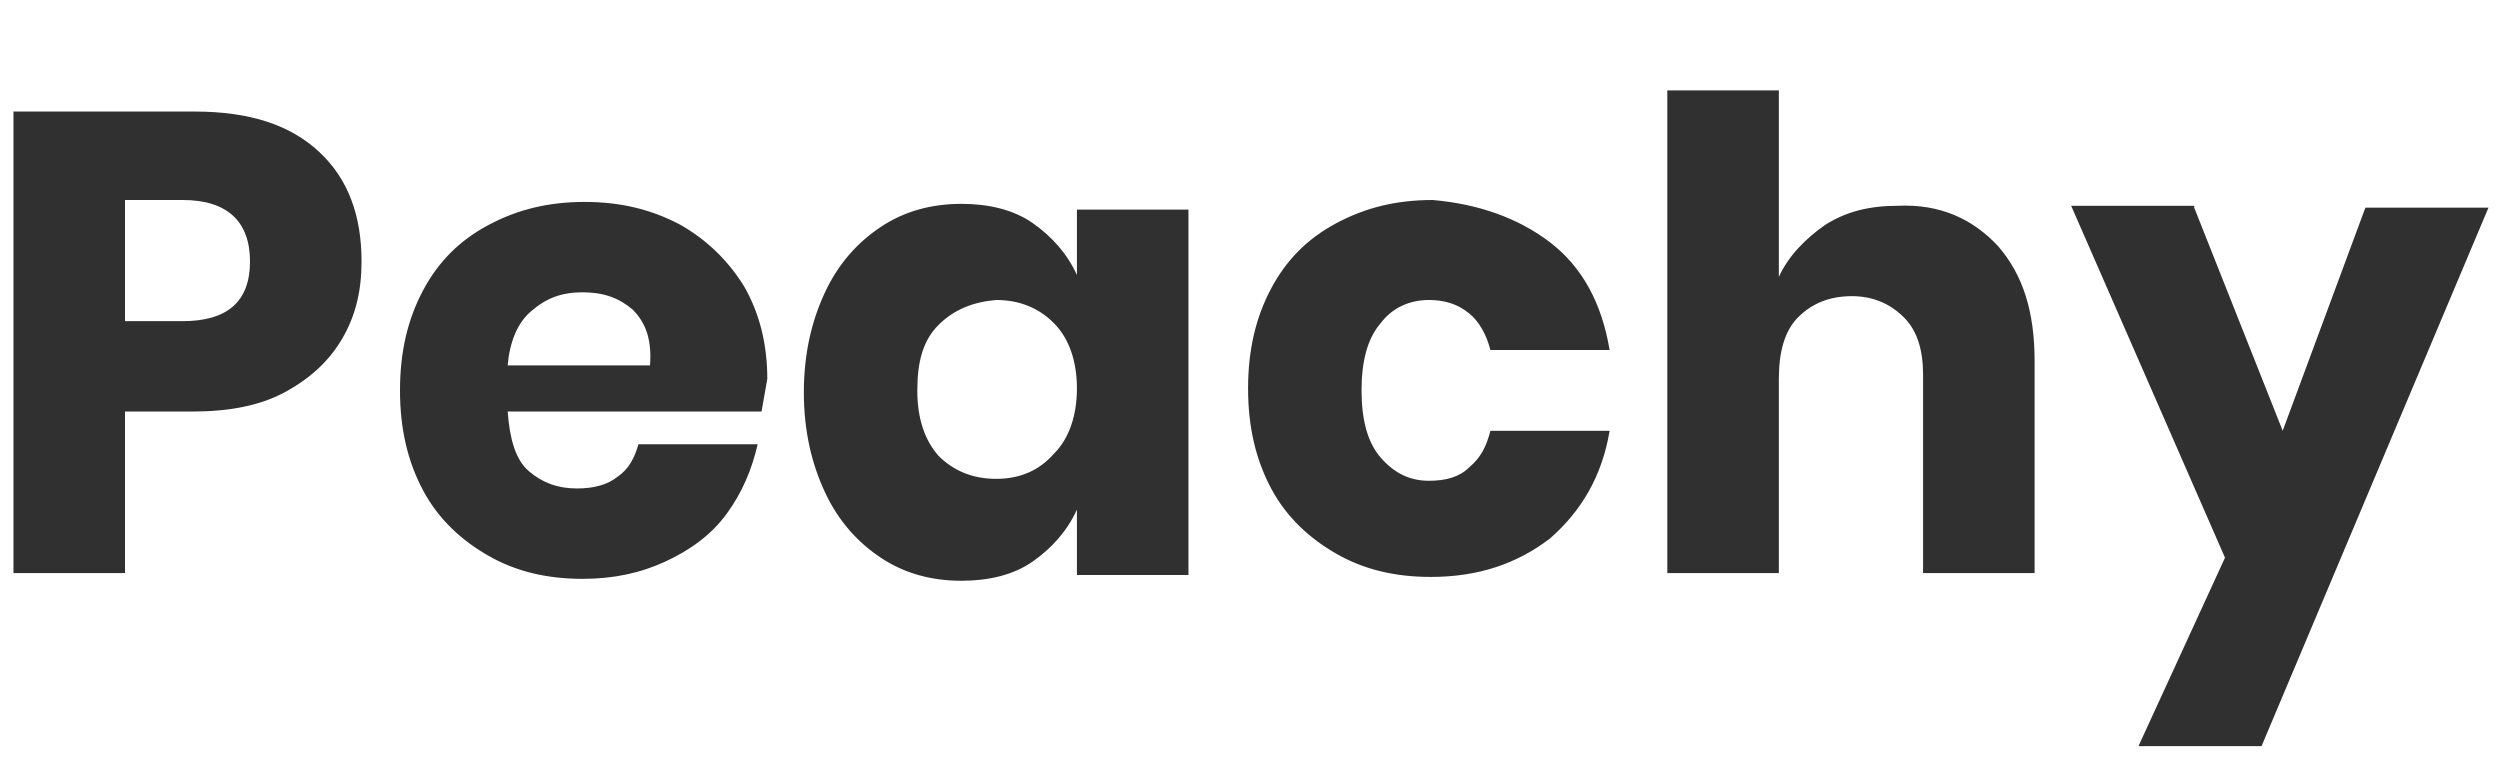 <?xml version="1.0" encoding="utf-8"?>
<!-- Generator: Adobe Illustrator 22.1.0, SVG Export Plug-In . SVG Version: 6.00 Build 0)  -->
<svg version="1.1" id="Layer_1" xmlns="http://www.w3.org/2000/svg" xmlns:xlink="http://www.w3.org/1999/xlink" x="0px" y="0px"
	 width="130px" height="40px" viewBox="0 0 130 40" style="enable-background:new 0 0 130 40;" xml:space="preserve">
<style type="text/css">
	.st0{fill:#303030;}
</style>
<path class="st0" d="M6.5,21.4v8.4H0.7v-24h9.4c2.9,0,5,0.7,6.5,2.1c1.5,1.4,2.2,3.3,2.2,5.7c0,1.5-0.3,2.8-1,4
	c-0.7,1.2-1.7,2.1-3,2.8c-1.3,0.7-2.9,1-4.8,1H6.5z M13,13.6c0-2.1-1.2-3.2-3.5-3.2h-3v6.3h3C11.8,16.7,13,15.7,13,13.6z M39.6,21.4
	H26.4c0.1,1.4,0.4,2.5,1.1,3.1c0.7,0.6,1.5,0.9,2.5,0.9c0.9,0,1.6-0.2,2.1-0.6c0.6-0.4,0.9-1,1.1-1.7h6.2c-0.3,1.3-0.8,2.5-1.6,3.6
	c-0.8,1.1-1.9,1.9-3.2,2.5c-1.3,0.6-2.7,0.9-4.3,0.9c-1.9,0-3.5-0.4-4.9-1.2c-1.4-0.8-2.6-1.9-3.4-3.4c-0.8-1.5-1.2-3.2-1.2-5.2
	c0-2,0.4-3.7,1.2-5.2c0.8-1.5,1.9-2.6,3.4-3.4c1.5-0.8,3.1-1.2,5-1.2c1.9,0,3.5,0.4,5,1.2c1.4,0.8,2.5,1.9,3.3,3.2
	c0.8,1.4,1.2,3,1.2,4.8C39.8,20.3,39.7,20.8,39.6,21.4z M32.9,16.1c-0.7-0.6-1.5-0.9-2.6-0.9c-1.1,0-1.9,0.3-2.7,1
	c-0.7,0.6-1.1,1.6-1.2,2.8h7.4C33.9,17.7,33.6,16.8,32.9,16.1z M53.7,11.6c1,0.7,1.8,1.6,2.3,2.7v-3.4h5.8v19H56v-3.4
	c-0.5,1.1-1.3,2-2.3,2.7c-1,0.7-2.3,1-3.7,1c-1.6,0-3-0.4-4.2-1.2c-1.2-0.8-2.2-1.9-2.9-3.4c-0.7-1.5-1.1-3.2-1.1-5.2
	c0-2,0.4-3.7,1.1-5.2c0.7-1.5,1.7-2.6,2.9-3.4c1.2-0.8,2.6-1.2,4.2-1.2C51.4,10.6,52.7,10.9,53.7,11.6z M48.8,16.9
	c-0.8,0.8-1.1,1.9-1.1,3.4s0.4,2.6,1.1,3.4c0.8,0.8,1.8,1.2,3,1.2c1.2,0,2.2-0.4,3-1.3c0.8-0.8,1.2-2,1.2-3.4c0-1.4-0.4-2.6-1.2-3.4
	c-0.8-0.8-1.8-1.2-3-1.2C50.6,15.7,49.6,16.1,48.8,16.9z M80.6,12.6c1.7,1.3,2.7,3.2,3.1,5.6h-6.2c-0.2-0.8-0.6-1.5-1.1-1.9
	c-0.6-0.5-1.3-0.7-2.1-0.7c-1,0-1.9,0.4-2.5,1.2c-0.7,0.8-1,2-1,3.5s0.3,2.7,1,3.5c0.7,0.8,1.5,1.2,2.5,1.2c0.9,0,1.6-0.2,2.1-0.7
	c0.6-0.5,0.9-1.1,1.1-1.9h6.2c-0.4,2.4-1.5,4.2-3.1,5.6c-1.7,1.3-3.7,2-6.2,2c-1.9,0-3.5-0.4-4.9-1.2c-1.4-0.8-2.6-1.9-3.4-3.4
	c-0.8-1.5-1.2-3.2-1.2-5.2c0-2,0.4-3.7,1.2-5.2c0.8-1.5,1.9-2.6,3.4-3.4c1.5-0.8,3.1-1.2,5-1.2C76.8,10.6,78.9,11.3,80.6,12.6z
	 M103.9,12.8c1.3,1.5,1.9,3.4,1.9,6v11H100V19.5c0-1.3-0.3-2.3-1-3c-0.7-0.7-1.6-1.1-2.7-1.1c-1.2,0-2.1,0.4-2.8,1.1
	c-0.7,0.7-1,1.8-1,3.2v10.1h-5.8V4.7h5.8v9.7c0.5-1.1,1.4-2,2.4-2.7c1.1-0.7,2.3-1,3.8-1C100.9,10.6,102.6,11.4,103.9,12.8z
	 M114.1,10.8l4.6,11.6l4.3-11.6h6.4l-11.8,28h-6.4l4.5-9.8l-8-18.3H114.1z"/>
</svg>
